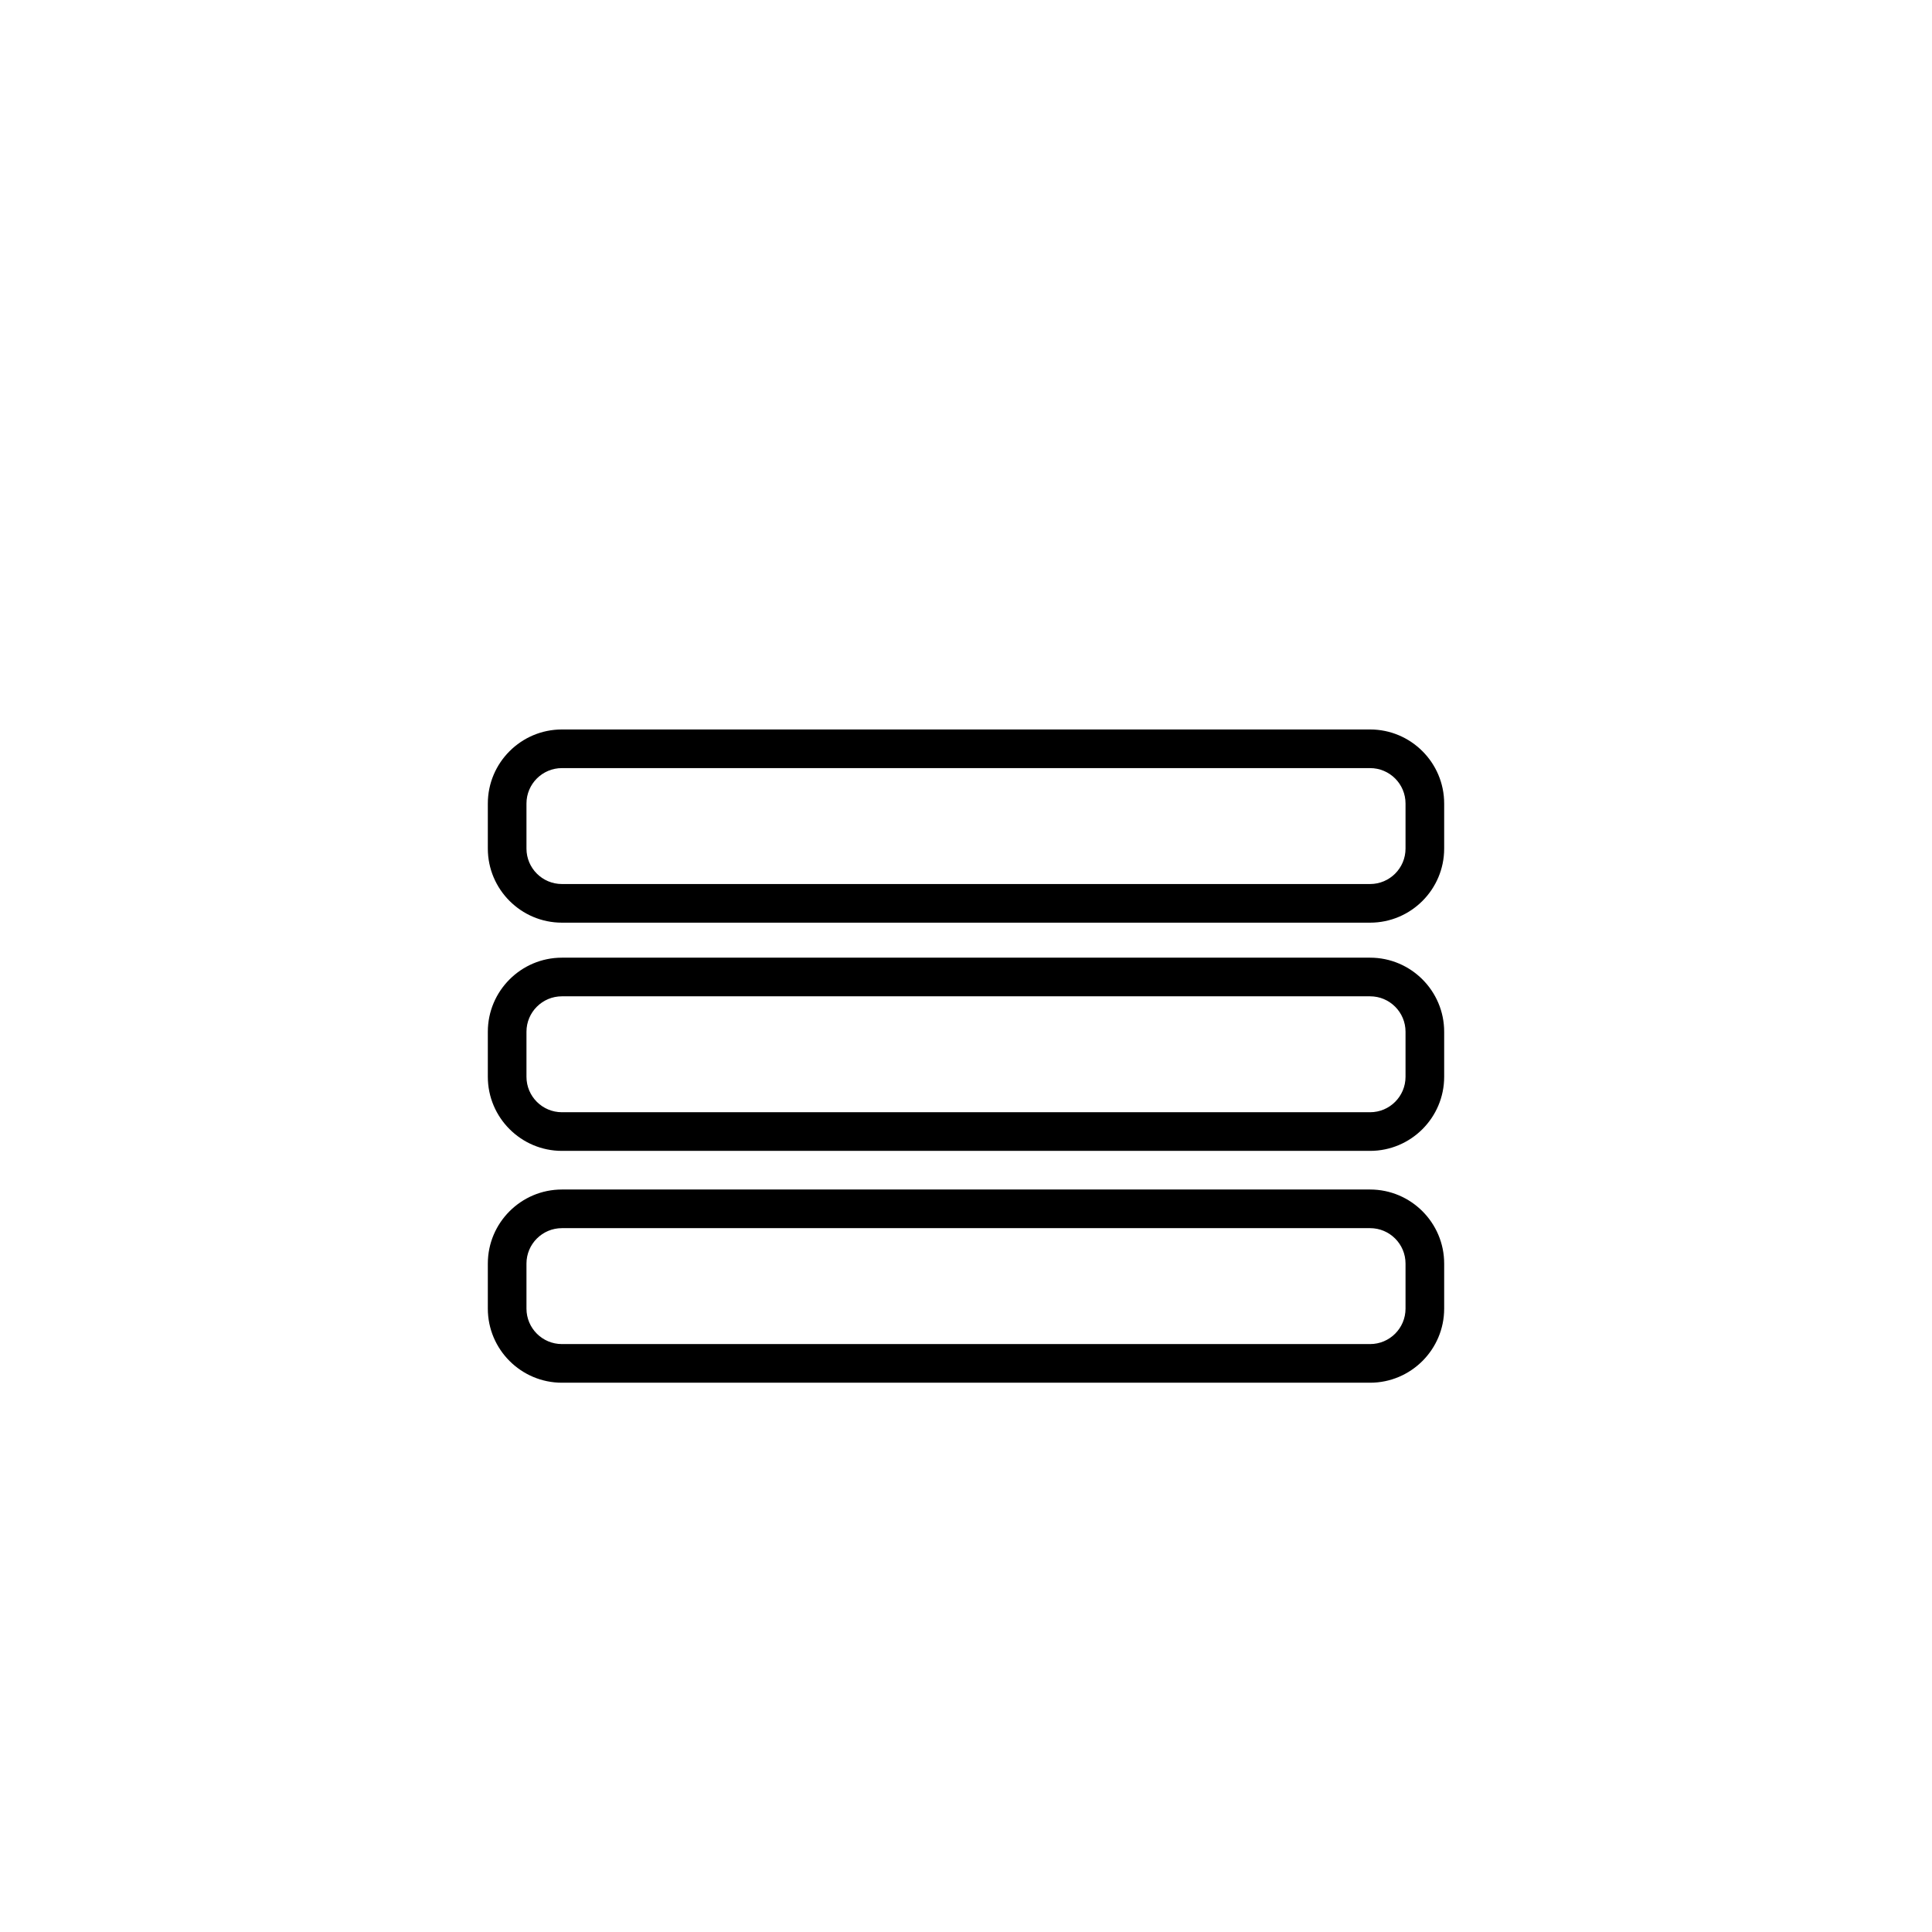 <?xml version="1.0" encoding="utf-8"?>
<!-- Generator: Adobe Illustrator 16.0.0, SVG Export Plug-In . SVG Version: 6.00 Build 0)  -->
<!DOCTYPE svg PUBLIC "-//W3C//DTD SVG 1.1//EN" "http://www.w3.org/Graphics/SVG/1.1/DTD/svg11.dtd">
<svg version="1.1" id="Layer_1" xmlns="http://www.w3.org/2000/svg" xmlns:xlink="http://www.w3.org/1999/xlink" x="0px" y="0px"
	 width="100px" height="100px" viewBox="0 0 100 100" enable-background="new 0 0 100 100" xml:space="preserve">
<g>
	<path d="M70.916,37.757H29.085c-2.114,0-3.835,1.721-3.835,3.834v2.332c0,2.113,1.721,3.834,3.835,3.834h41.831
		c2.114,0,3.834-1.721,3.834-3.834v-2.332C74.75,39.478,73.03,37.757,70.916,37.757z M72.75,43.923c0,1.012-0.822,1.834-1.834,1.834
		H29.085c-1.012,0-1.835-0.822-1.835-1.834v-2.332c0-1.012,0.823-1.834,1.835-1.834h41.831c1.012,0,1.834,0.822,1.834,1.834V43.923z
		"/>
	<path d="M70.916,49.569H29.085c-2.114,0-3.835,1.721-3.835,3.834v2.332c0,2.113,1.721,3.834,3.835,3.834h41.831
		c2.114,0,3.834-1.721,3.834-3.834v-2.332C74.75,51.29,73.03,49.569,70.916,49.569z M72.75,55.735c0,1.012-0.822,1.834-1.834,1.834
		H29.085c-1.012,0-1.835-0.822-1.835-1.834v-2.332c0-1.012,0.823-1.834,1.835-1.834h41.831c1.012,0,1.834,0.822,1.834,1.834V55.735z
		"/>
	<path d="M70.916,61.569H29.085c-2.114,0-3.835,1.721-3.835,3.834v2.332c0,2.113,1.721,3.834,3.835,3.834h41.831
		c2.114,0,3.834-1.721,3.834-3.834v-2.332C74.75,63.29,73.03,61.569,70.916,61.569z M72.75,67.735c0,1.012-0.822,1.834-1.834,1.834
		H29.085c-1.012,0-1.835-0.822-1.835-1.834v-2.332c0-1.012,0.823-1.834,1.835-1.834h41.831c1.012,0,1.834,0.822,1.834,1.834V67.735z
		"/>
</g>
</svg>
